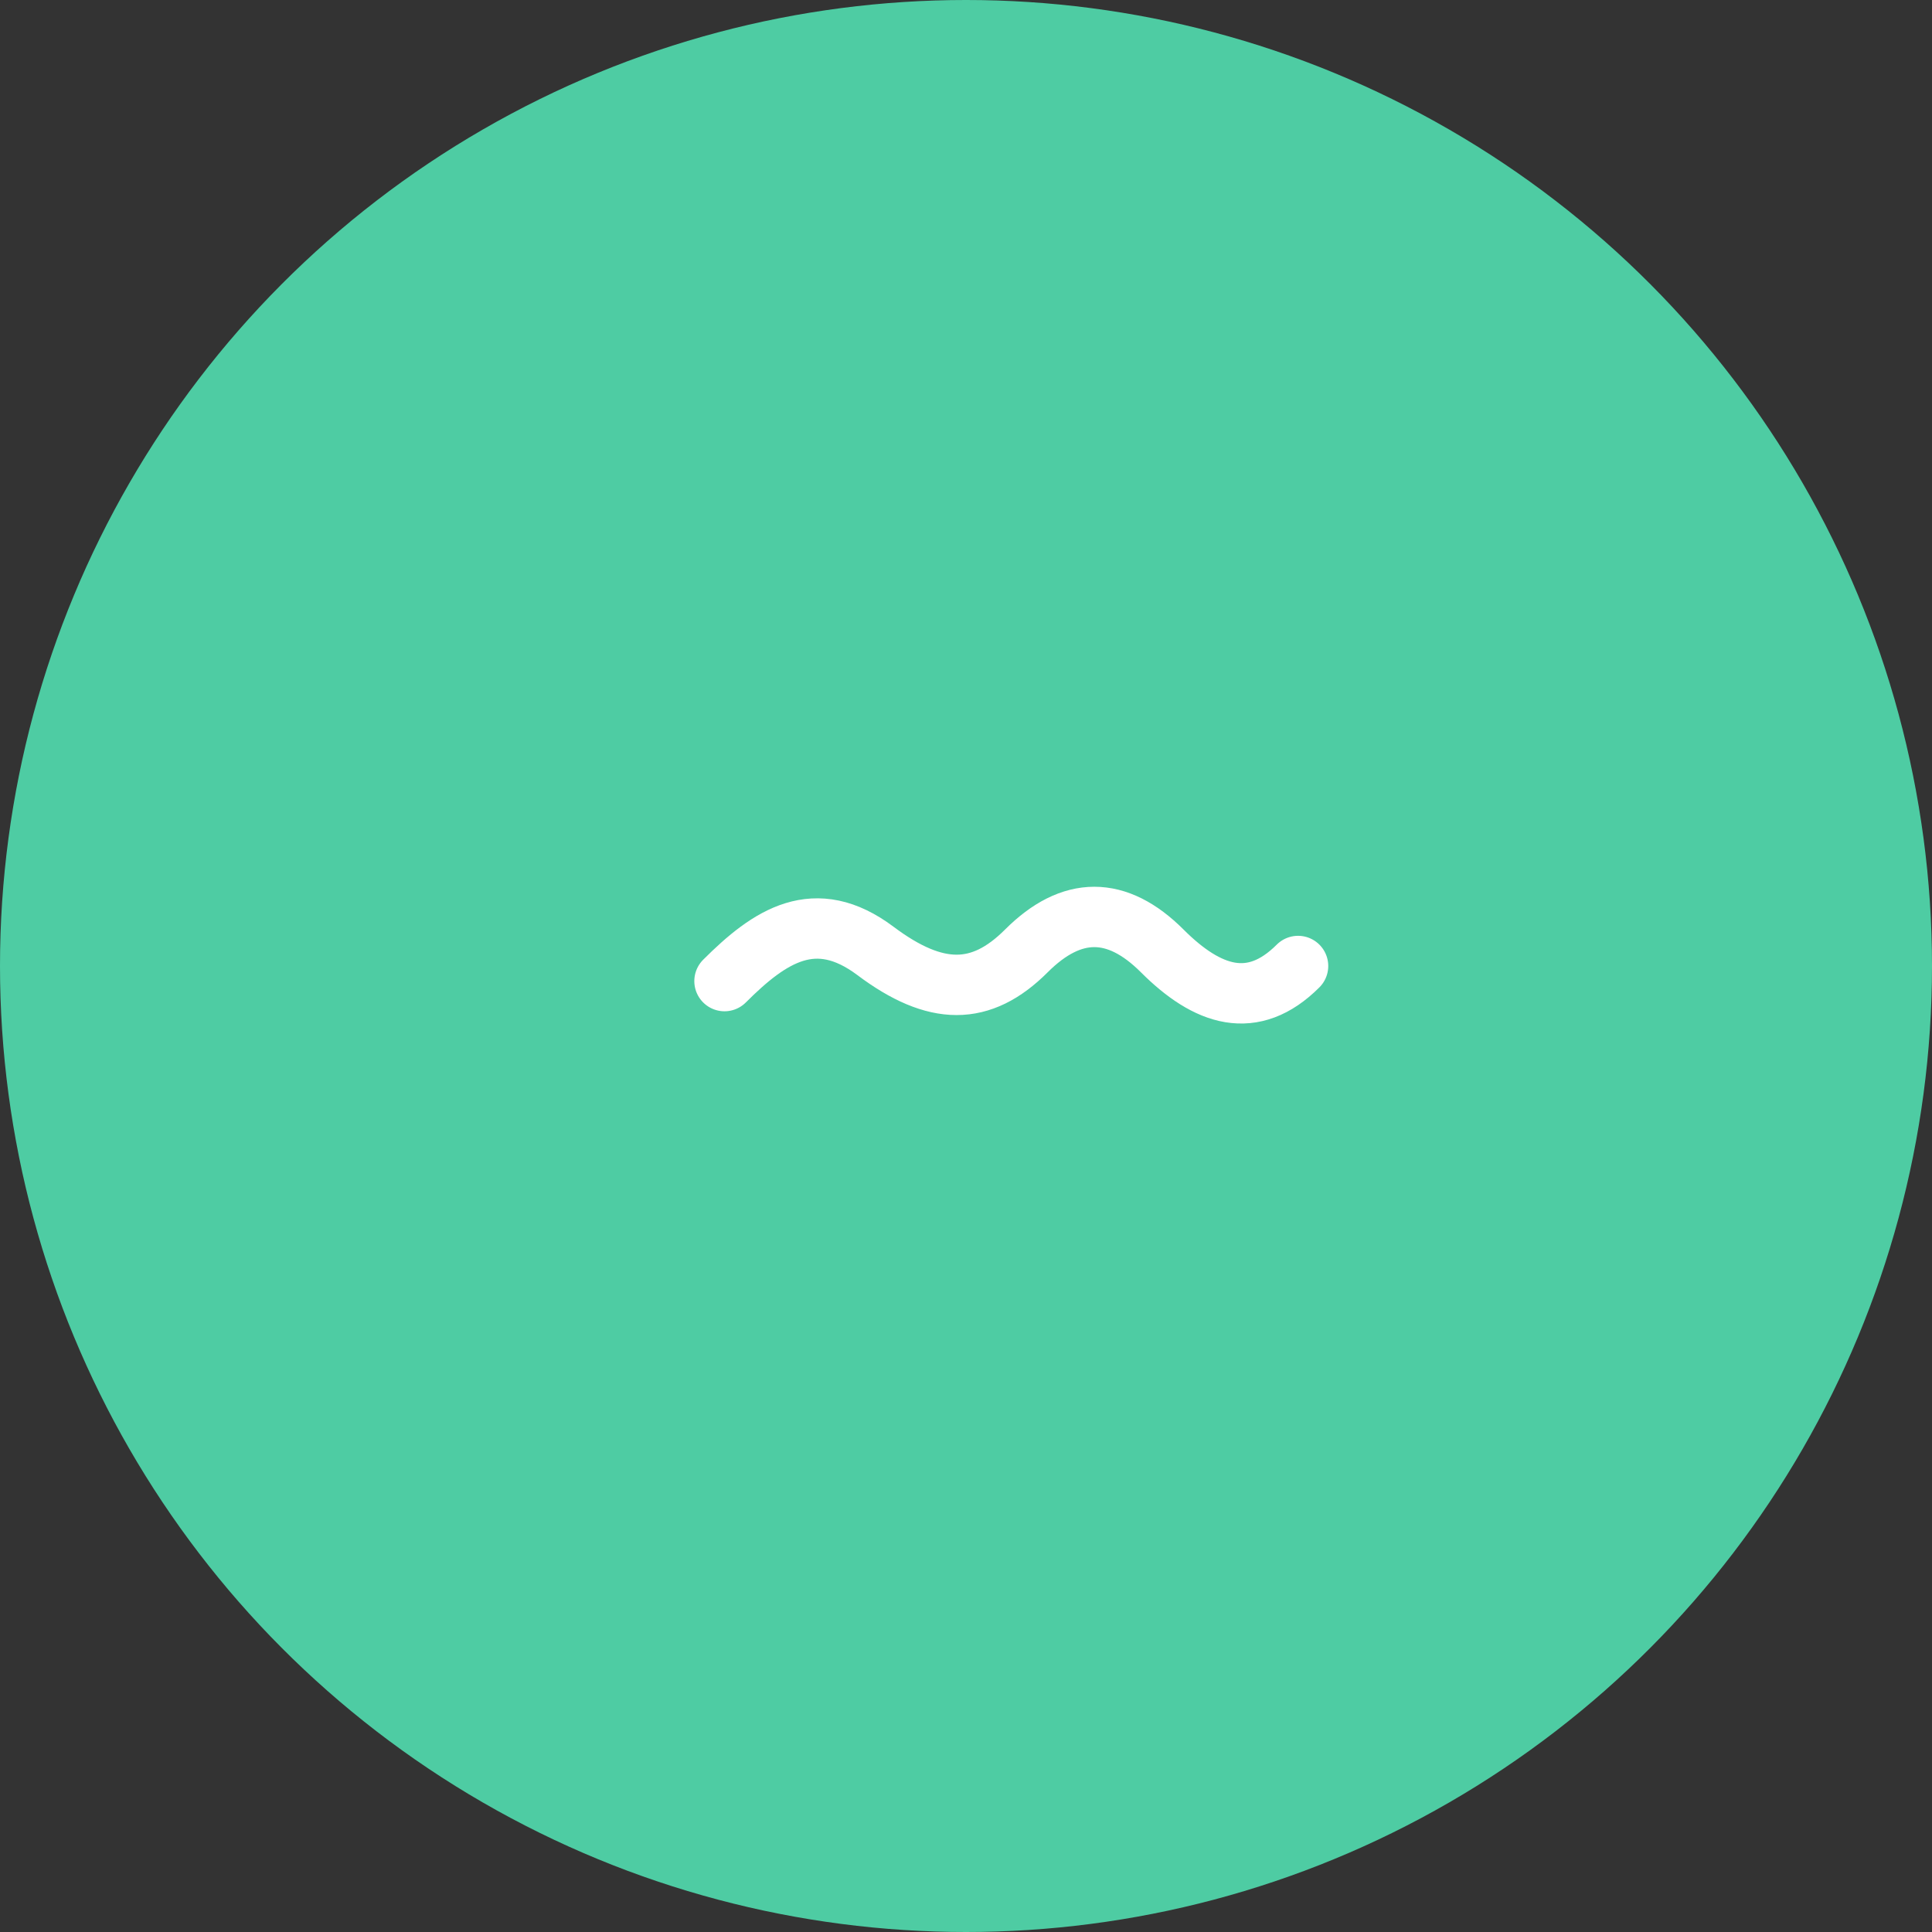 <?xml version="1.0" encoding="UTF-8"?>
<svg width="64" height="64" viewBox="0 0 64 64" fill="none" xmlns="http://www.w3.org/2000/svg">
  <rect x="0" y="0" width="64" height="64" fill="#333333" stroke="none"/>
  <circle cx="32" cy="32" r="32" fill="#4ECCA3"/>
  <path d="M24 32.5C25.5 31 27 30 29 31.5C31 33 32.5 33 34 31.5C35.5 30 37 30 38.5 31.5C40 33 41.5 33.5 43 32" stroke="white" stroke-width="2" stroke-linecap="round"/>
</svg>
